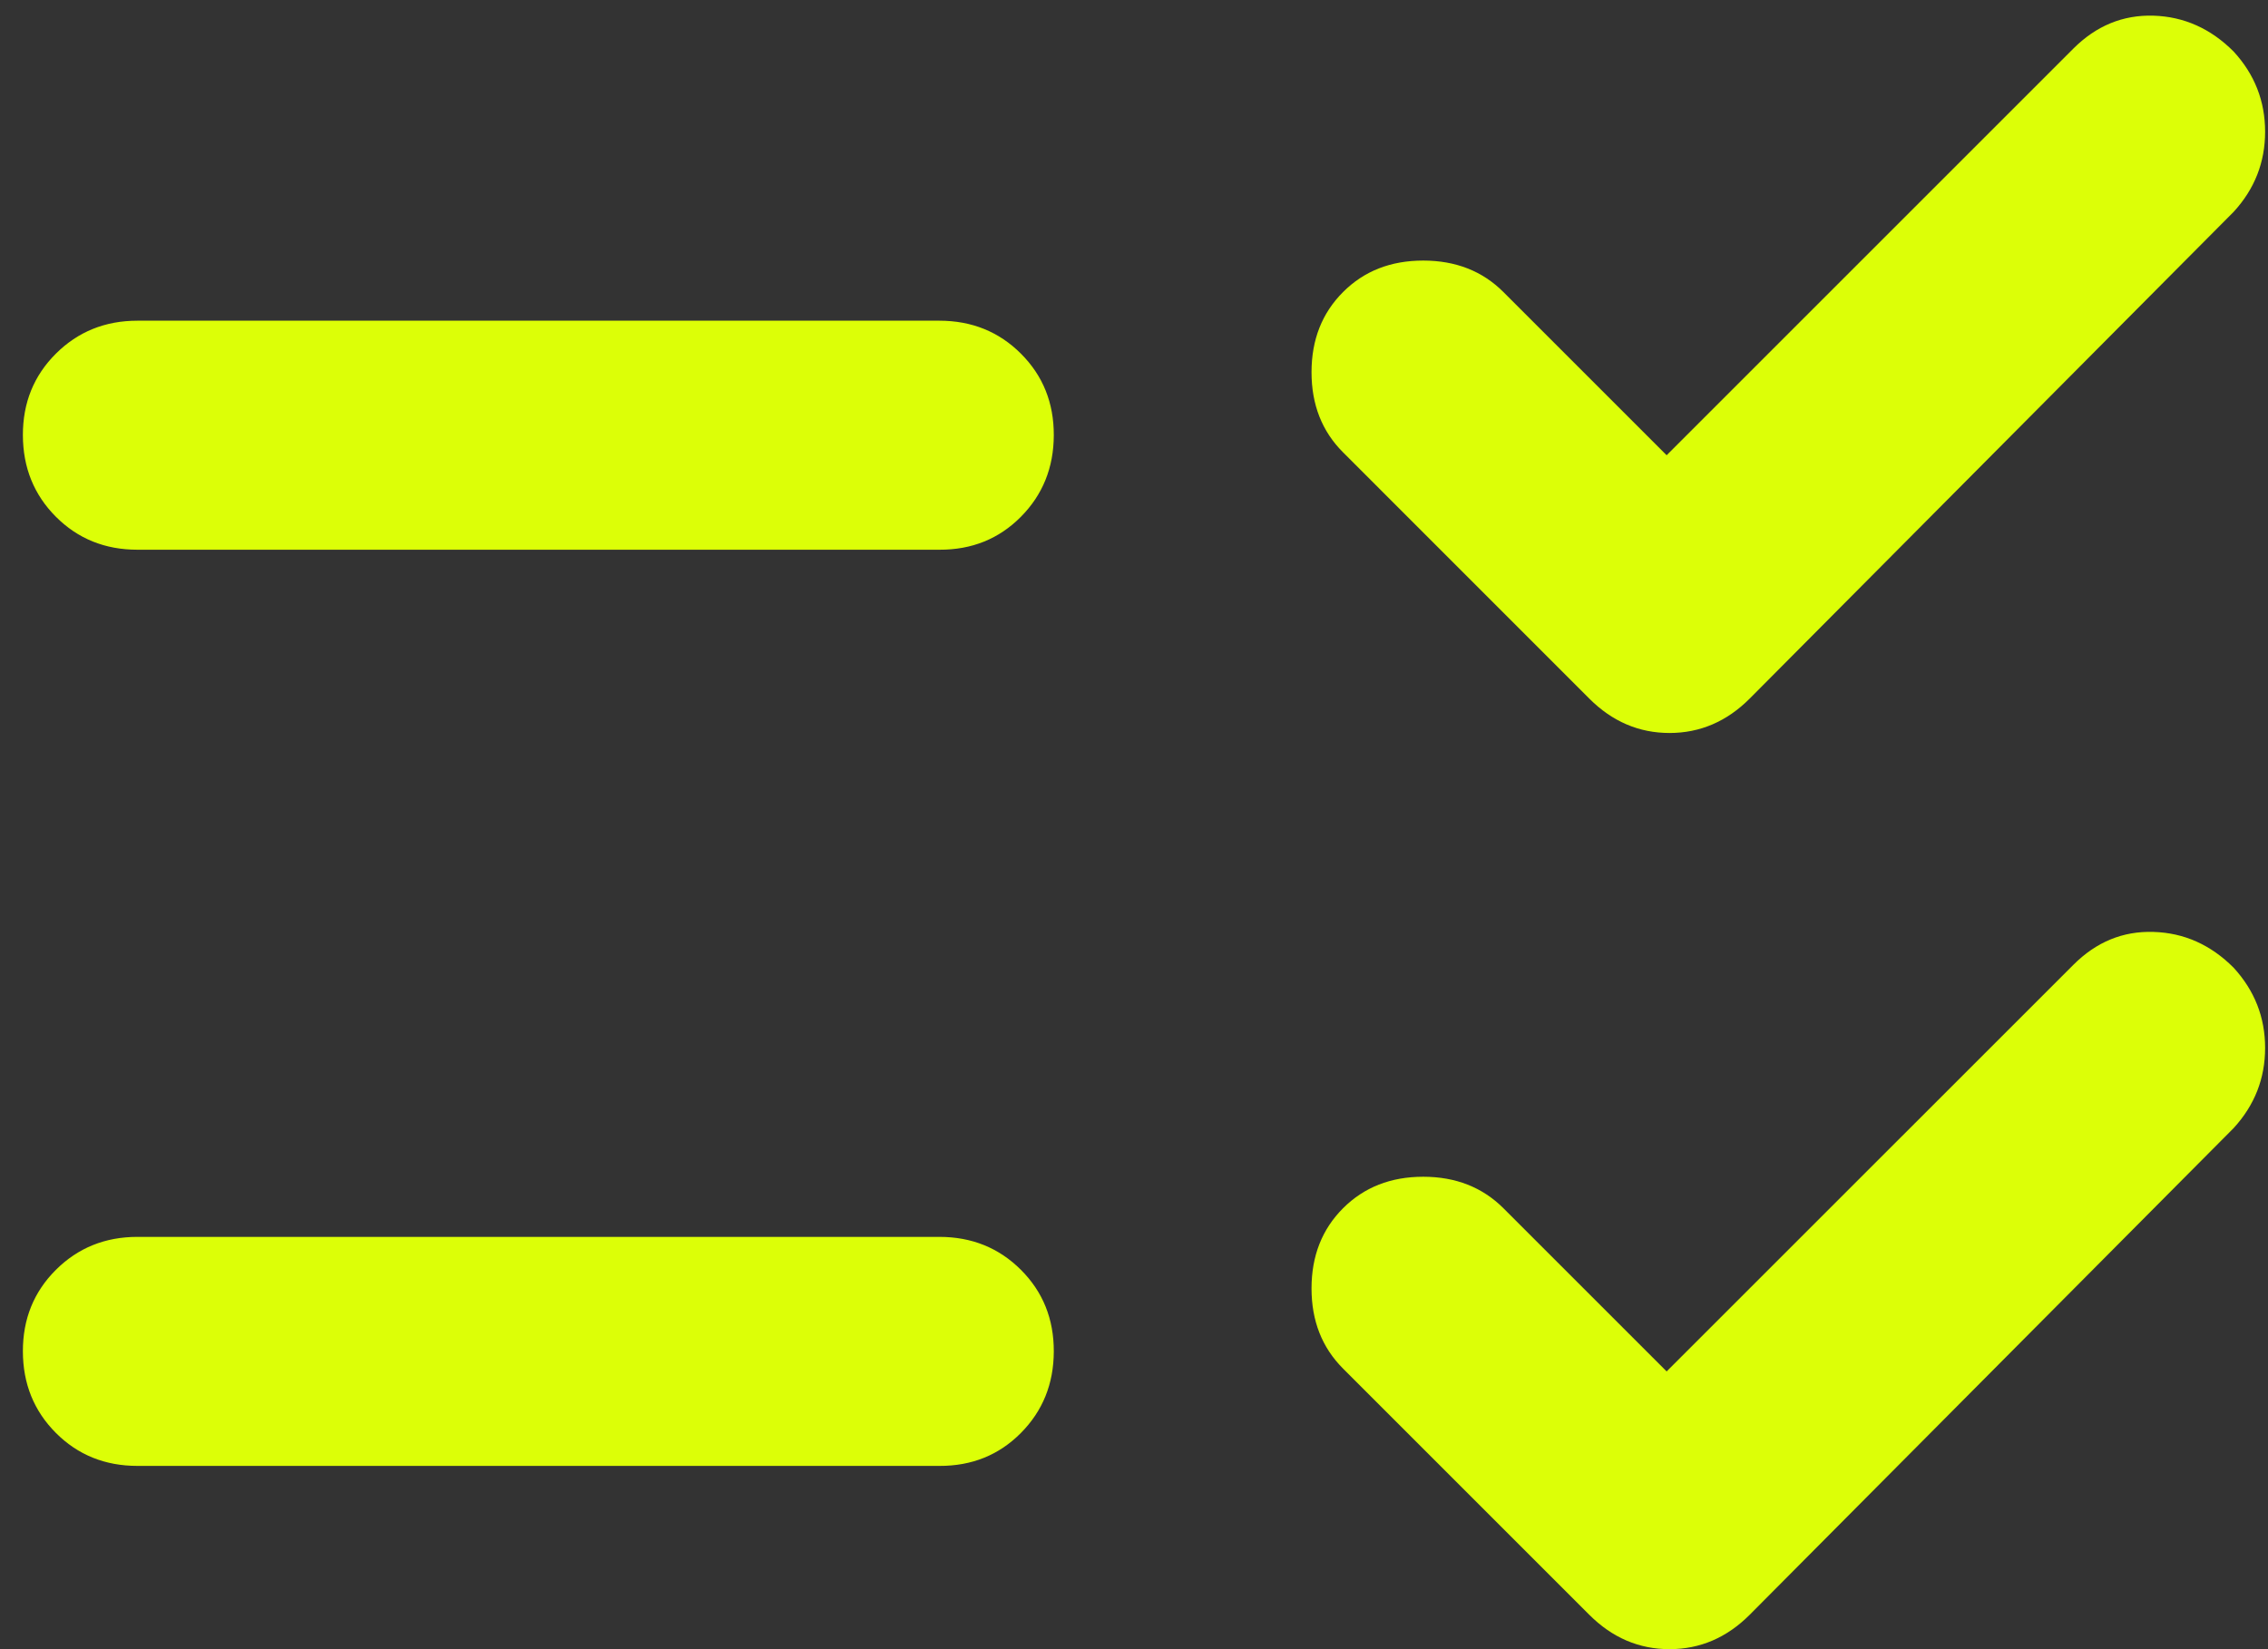<svg width="33" height="24" viewBox="0 0 33 24" fill="none" xmlns="http://www.w3.org/2000/svg">
<rect x="0" y="0" width="33" height="24" fill="#333333" stroke="none"/>
<path d="M24.25 19.958L30.167 14.042C30.5 13.708 30.889 13.548 31.333 13.562C31.778 13.575 32.167 13.749 32.5 14.083C32.806 14.417 32.958 14.806 32.958 15.25C32.958 15.694 32.806 16.083 32.5 16.417L25.458 23.5C25.125 23.833 24.736 24 24.292 24C23.847 24 23.458 23.833 23.125 23.5L19.542 19.917C19.236 19.611 19.083 19.222 19.083 18.75C19.083 18.278 19.236 17.889 19.542 17.583C19.847 17.278 20.236 17.125 20.708 17.125C21.18 17.125 21.569 17.278 21.875 17.583L24.25 19.958ZM24.25 6.625L30.167 0.708C30.5 0.375 30.889 0.215 31.333 0.228C31.778 0.242 32.167 0.416 32.5 0.75C32.806 1.083 32.958 1.472 32.958 1.917C32.958 2.361 32.806 2.75 32.5 3.083L25.458 10.167C25.125 10.5 24.736 10.667 24.292 10.667C23.847 10.667 23.458 10.5 23.125 10.167L19.542 6.583C19.236 6.278 19.083 5.889 19.083 5.417C19.083 4.944 19.236 4.556 19.542 4.25C19.847 3.944 20.236 3.792 20.708 3.792C21.18 3.792 21.569 3.944 21.875 4.25L24.25 6.625ZM2 21.333C1.528 21.333 1.132 21.173 0.813 20.853C0.494 20.533 0.334 20.138 0.333 19.667C0.332 19.195 0.492 18.8 0.813 18.48C1.134 18.16 1.53 18 2 18H13.667C14.139 18 14.535 18.16 14.855 18.48C15.175 18.8 15.334 19.195 15.333 19.667C15.332 20.138 15.172 20.534 14.853 20.855C14.534 21.176 14.139 21.335 13.667 21.333H2ZM2 8C1.528 8 1.132 7.84 0.813 7.52C0.494 7.2 0.334 6.804 0.333 6.333C0.332 5.862 0.492 5.467 0.813 5.147C1.134 4.827 1.53 4.667 2 4.667H13.667C14.139 4.667 14.535 4.827 14.855 5.147C15.175 5.467 15.334 5.862 15.333 6.333C15.332 6.804 15.172 7.201 14.853 7.522C14.534 7.843 14.139 8.002 13.667 8H2Z" fill="#DCFF07"/>
</svg>
